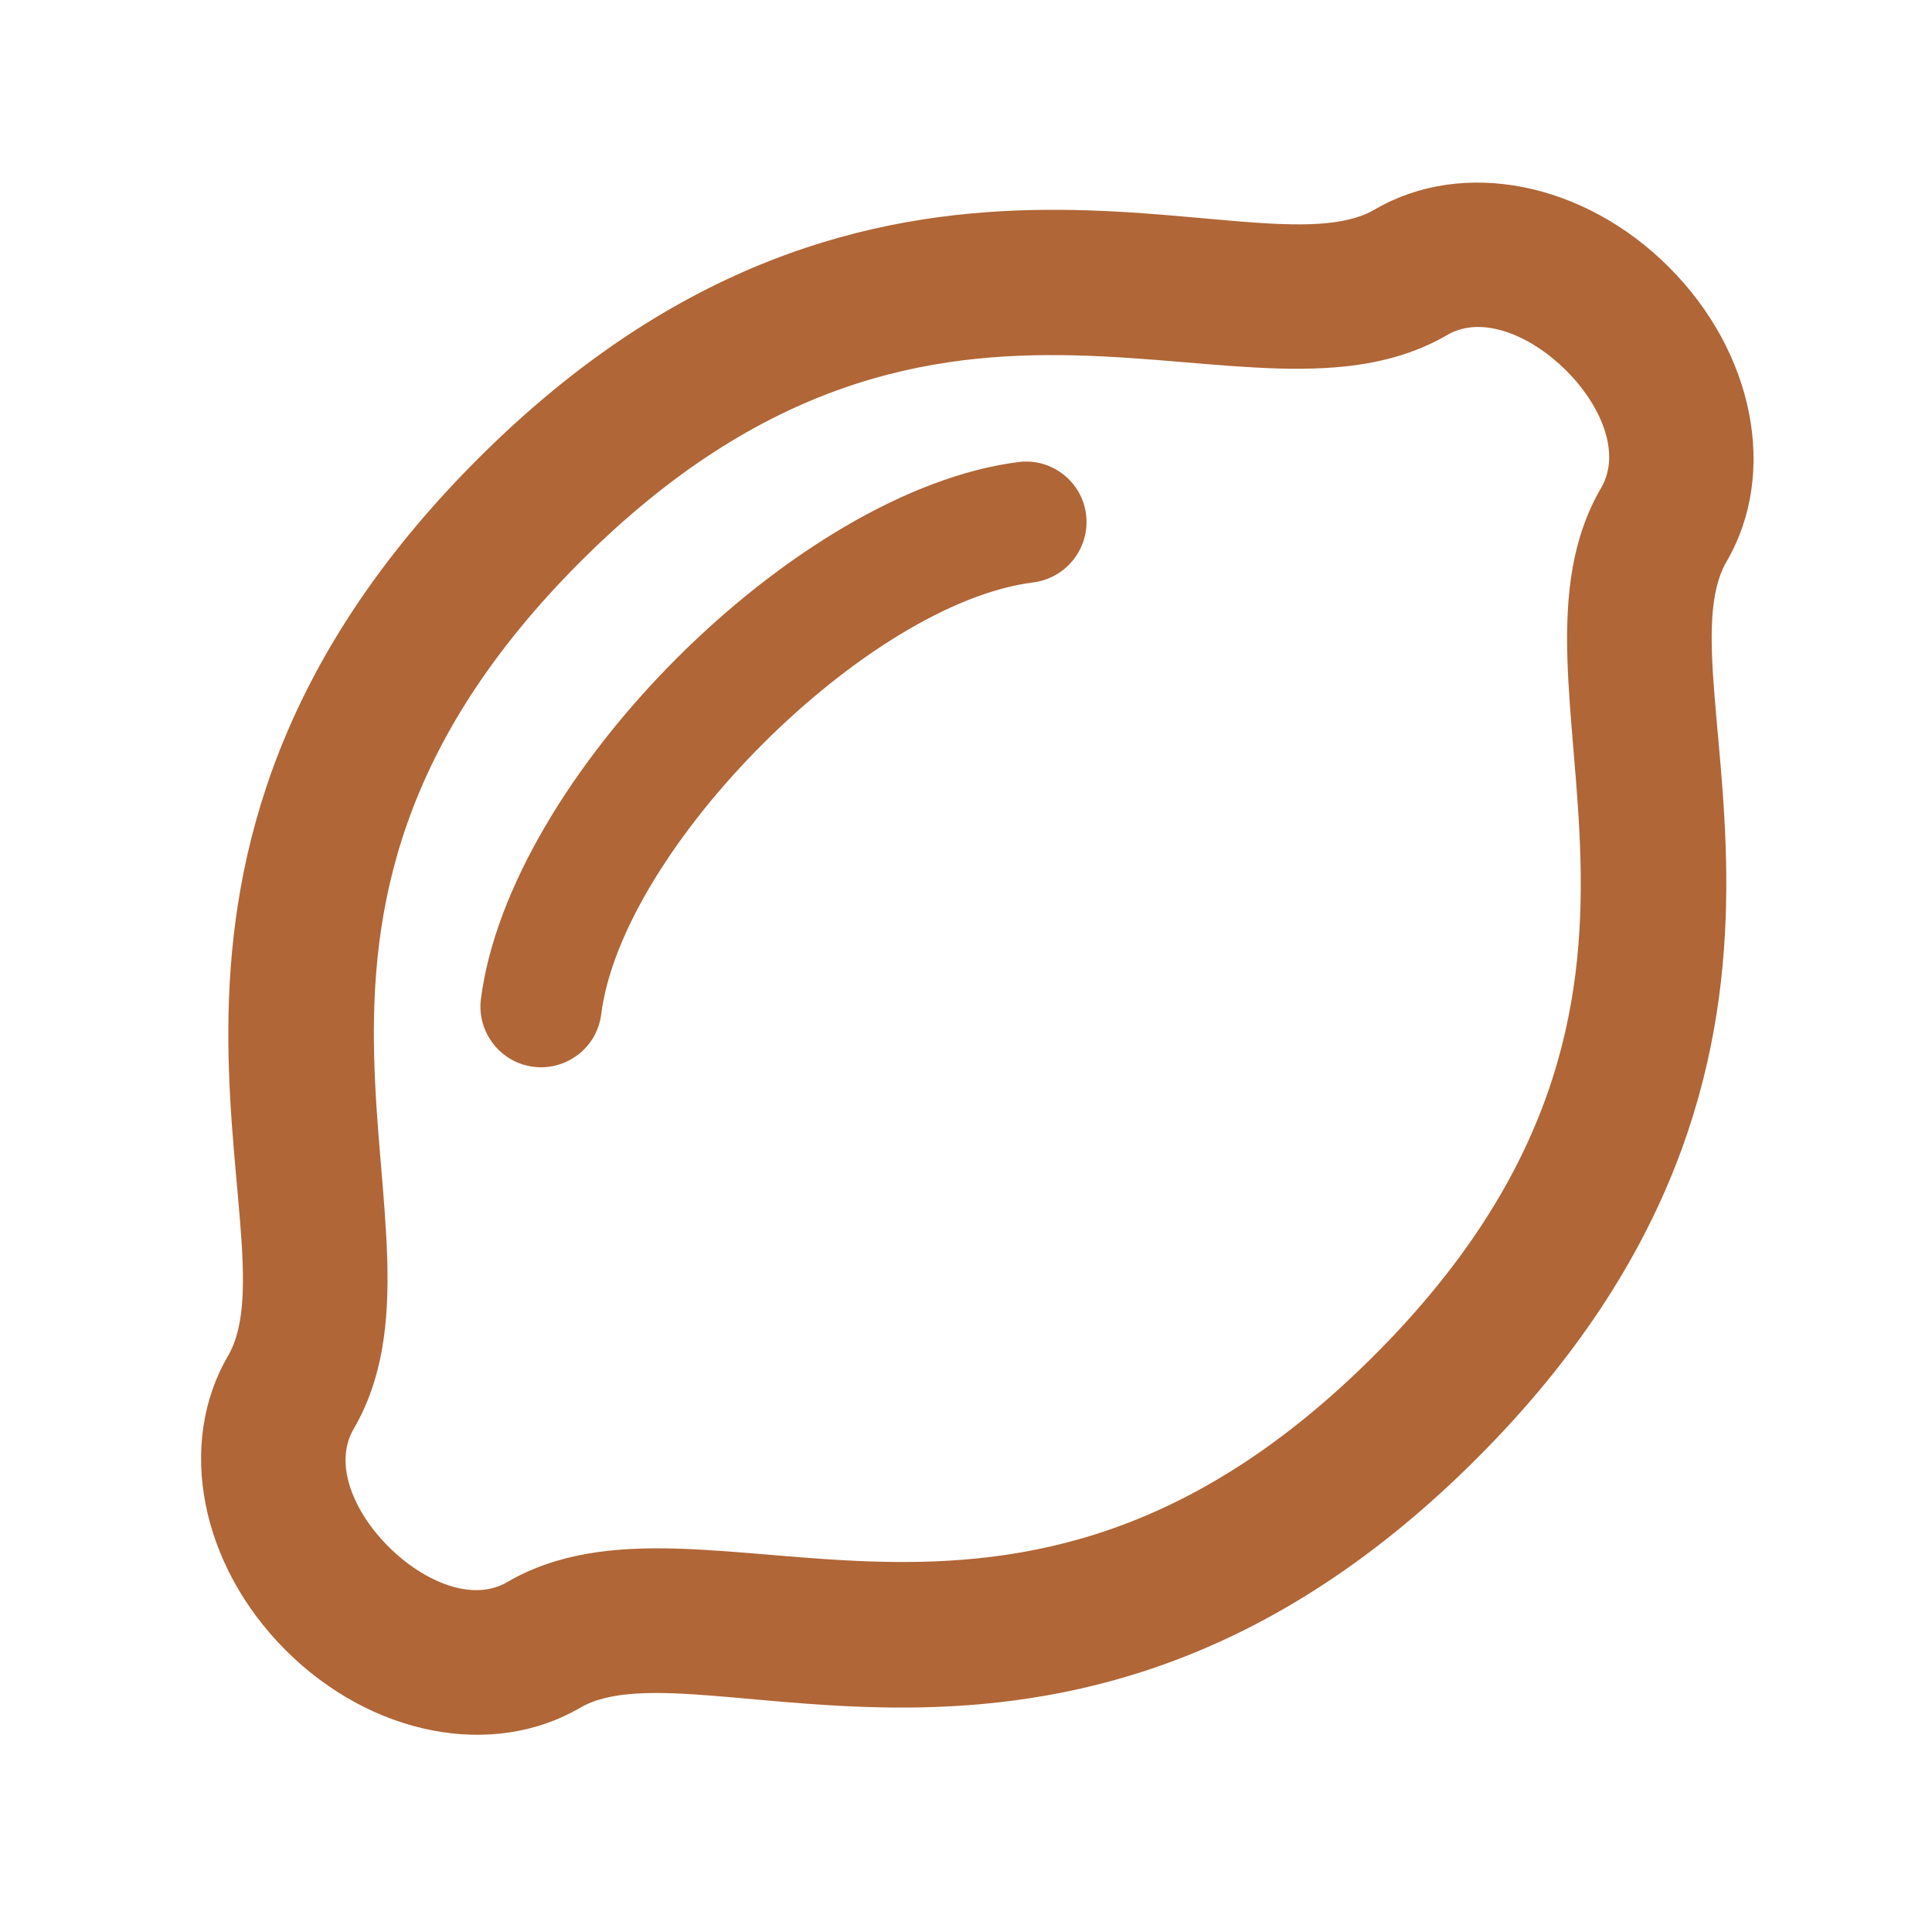 <?xml version="1.0" encoding="UTF-8"?>
<!-- Generator: Adobe Illustrator 28.0.0, SVG Export Plug-In . SVG Version: 6.00 Build 0)  -->
<svg xmlns="http://www.w3.org/2000/svg" xmlns:xlink="http://www.w3.org/1999/xlink" version="1.1" id="Ebene_1" x="0px" y="0px" viewBox="0 0 700 700" style="enable-background:new 0 0 700 700;" xml:space="preserve">
<style type="text/css">
	.st0{fill:#B06636;}
</style>
<path id="lemon" class="st0" d="M604.7,96.8C573.8,65.9,530,57.3,498.1,75.9c-43.3,25.3-179.7-54.9-325,90.4  C27.6,311.8,108,447.8,82.6,491.3c-18.6,31.9-10,75.7,20.9,106.6c30.9,30.9,74.7,39.5,106.6,20.9c43.3-25.3,179.7,54.9,325-90.4  c145.5-145.5,65.1-281.5,90.5-325C644.2,171.5,635.6,127.7,604.7,96.8z M580.1,176.8c-42.6,73.2,50.1,182-82.2,314.3  s-241.1,39.6-314.3,82.2c-24.9,14.5-70.3-29.9-55.5-55.5c42.6-73.2-50.1-182,82.2-314.3s241.1-39.6,314.2-82.2  C549.6,106.8,595,151.4,580.1,176.8z M393.5,186.4c1.5,12-7,23-19,24.6c0,0,0,0,0,0c-60.3,7.5-149.2,96.4-156.7,156.7  c-1.6,12-12.7,20.4-24.7,18.8c-11.8-1.6-20.2-12.4-18.9-24.2c10.1-80.6,114.5-184.8,194.9-194.9C381,165.9,392,174.4,393.5,186.4  C393.5,186.5,393.5,186.5,393.5,186.4L393.5,186.4z"></path>
</svg>
